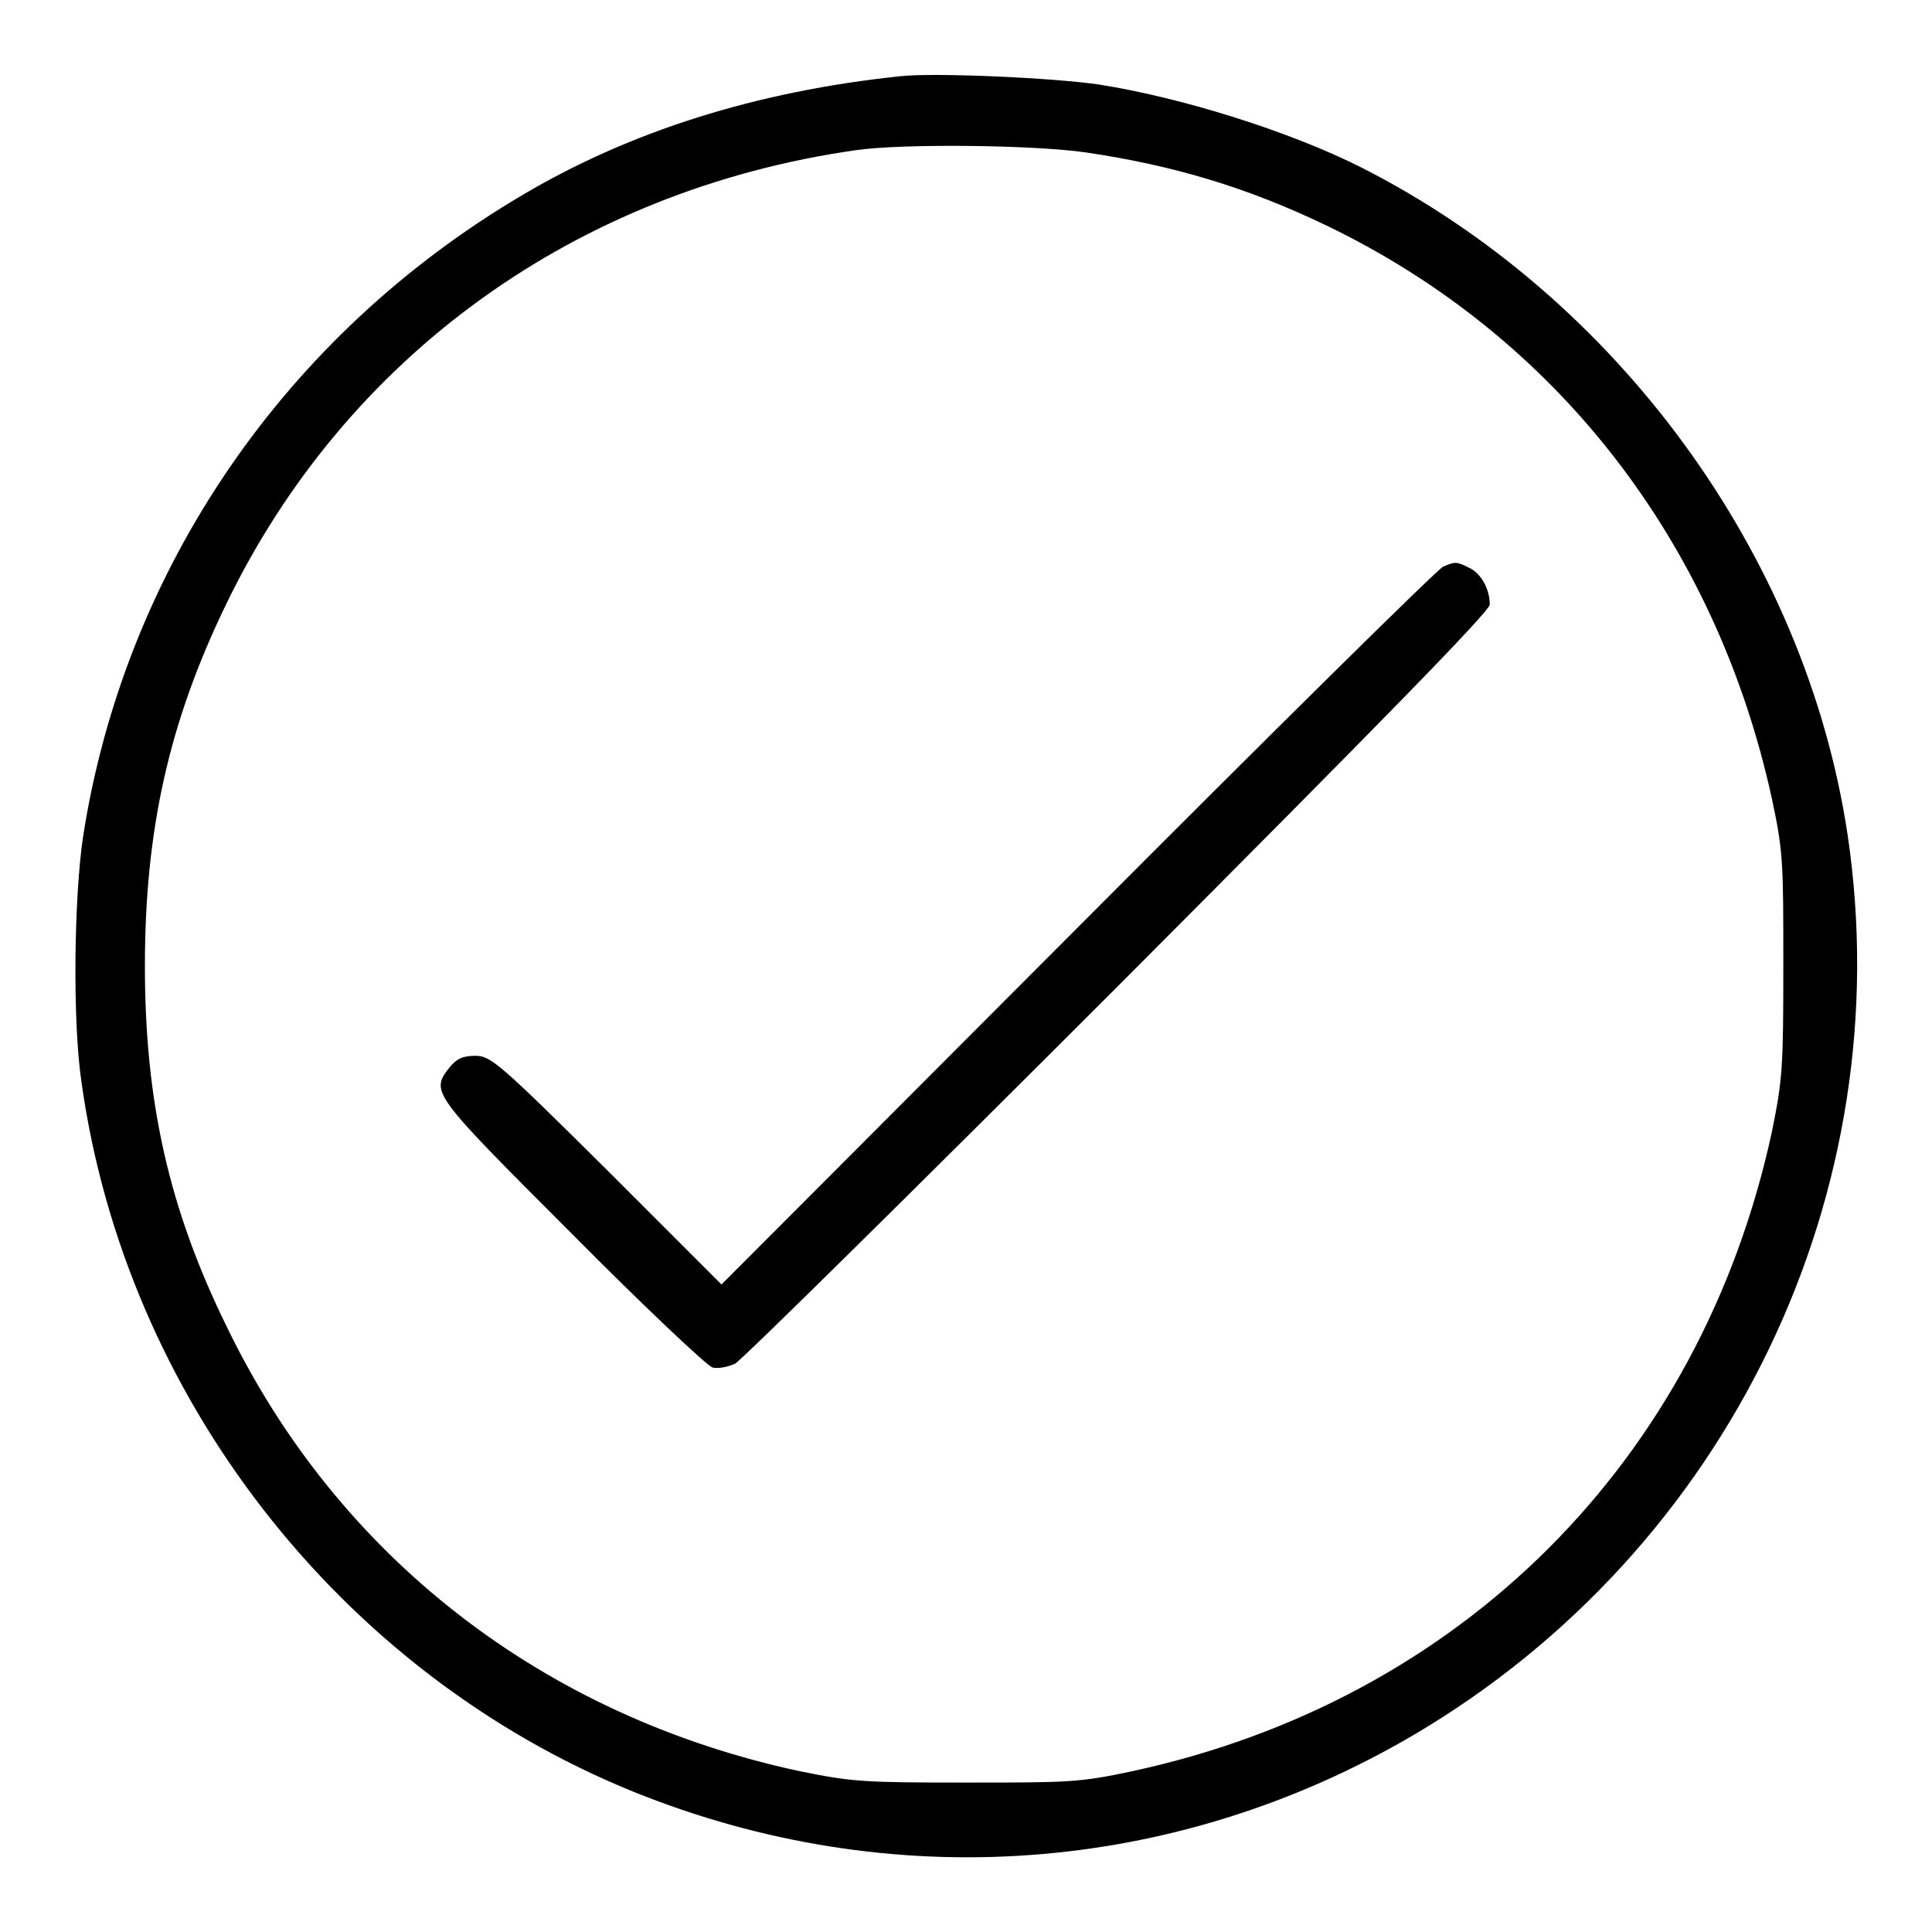 <?xml version="1.0" encoding="utf-8"?>
<!-- Svg Vector Icons : http://www.onlinewebfonts.com/icon -->
<!DOCTYPE svg PUBLIC "-//W3C//DTD SVG 1.1//EN" "http://www.w3.org/Graphics/SVG/1.1/DTD/svg11.dtd">
<svg version="1.1" xmlns="http://www.w3.org/2000/svg" xmlns:xlink="http://www.w3.org/1999/xlink" x="0px" y="0px" viewBox="0 0 256 256" enable-background="new 0 0 256 256" xml:space="preserve">
<g><g><g><path fill="#000000" d="M119.3,10.1c-19.1,2-35.8,7.3-50,15.7C37.7,44.4,16.5,75.5,11,110.9c-1.2,8.1-1.4,24.5-0.2,32.5c5.8,41.6,34.2,78.2,73.1,94c34.1,13.8,71.7,11.1,103.4-7.5c41.8-24.6,64.6-72,57.5-119.4c-5.6-37-30.5-71.1-64.4-88.3c-9.5-4.8-23.9-9.3-34.8-11C139.5,10.3,123.8,9.6,119.3,10.1z M143.9,20.2c11.5,1.7,21.3,4.6,31.9,9.7c30.5,14.7,51.6,42,59,76c1.5,7,1.5,8.5,1.5,22s-0.1,15.1-1.5,22c-9.4,43.6-41.2,75.4-84.8,84.8c-7,1.5-8.5,1.5-22,1.5c-13.6,0-15.1-0.1-22-1.5c-34.1-7.3-61.3-28.5-76-59C22.4,160.2,19.2,146,19.2,128c0-18,3.2-32.3,10.7-47.8c15.9-33,46.4-55,83.5-60.3C119.6,19,137,19.2,143.9,20.2z"/><path fill="#000000" d="M191.2,75.1c-0.7,0.3-22.5,21.8-48.4,47.8l-47.2,47.3L80.4,155C66.1,140.8,65,139.9,63,139.9c-1.7,0-2.5,0.4-3.4,1.5c-2.6,3.3-2.5,3.4,16.1,22c9.5,9.6,17.9,17.5,18.7,17.8c0.8,0.2,2.1-0.1,3-0.5c0.9-0.5,23.7-23,50.8-50.1c35-35.1,49.2-49.6,49.2-50.5c0-2.1-1.2-4.2-2.8-4.9C193,74.4,192.8,74.4,191.2,75.1z"/></g></g></g>
</svg>